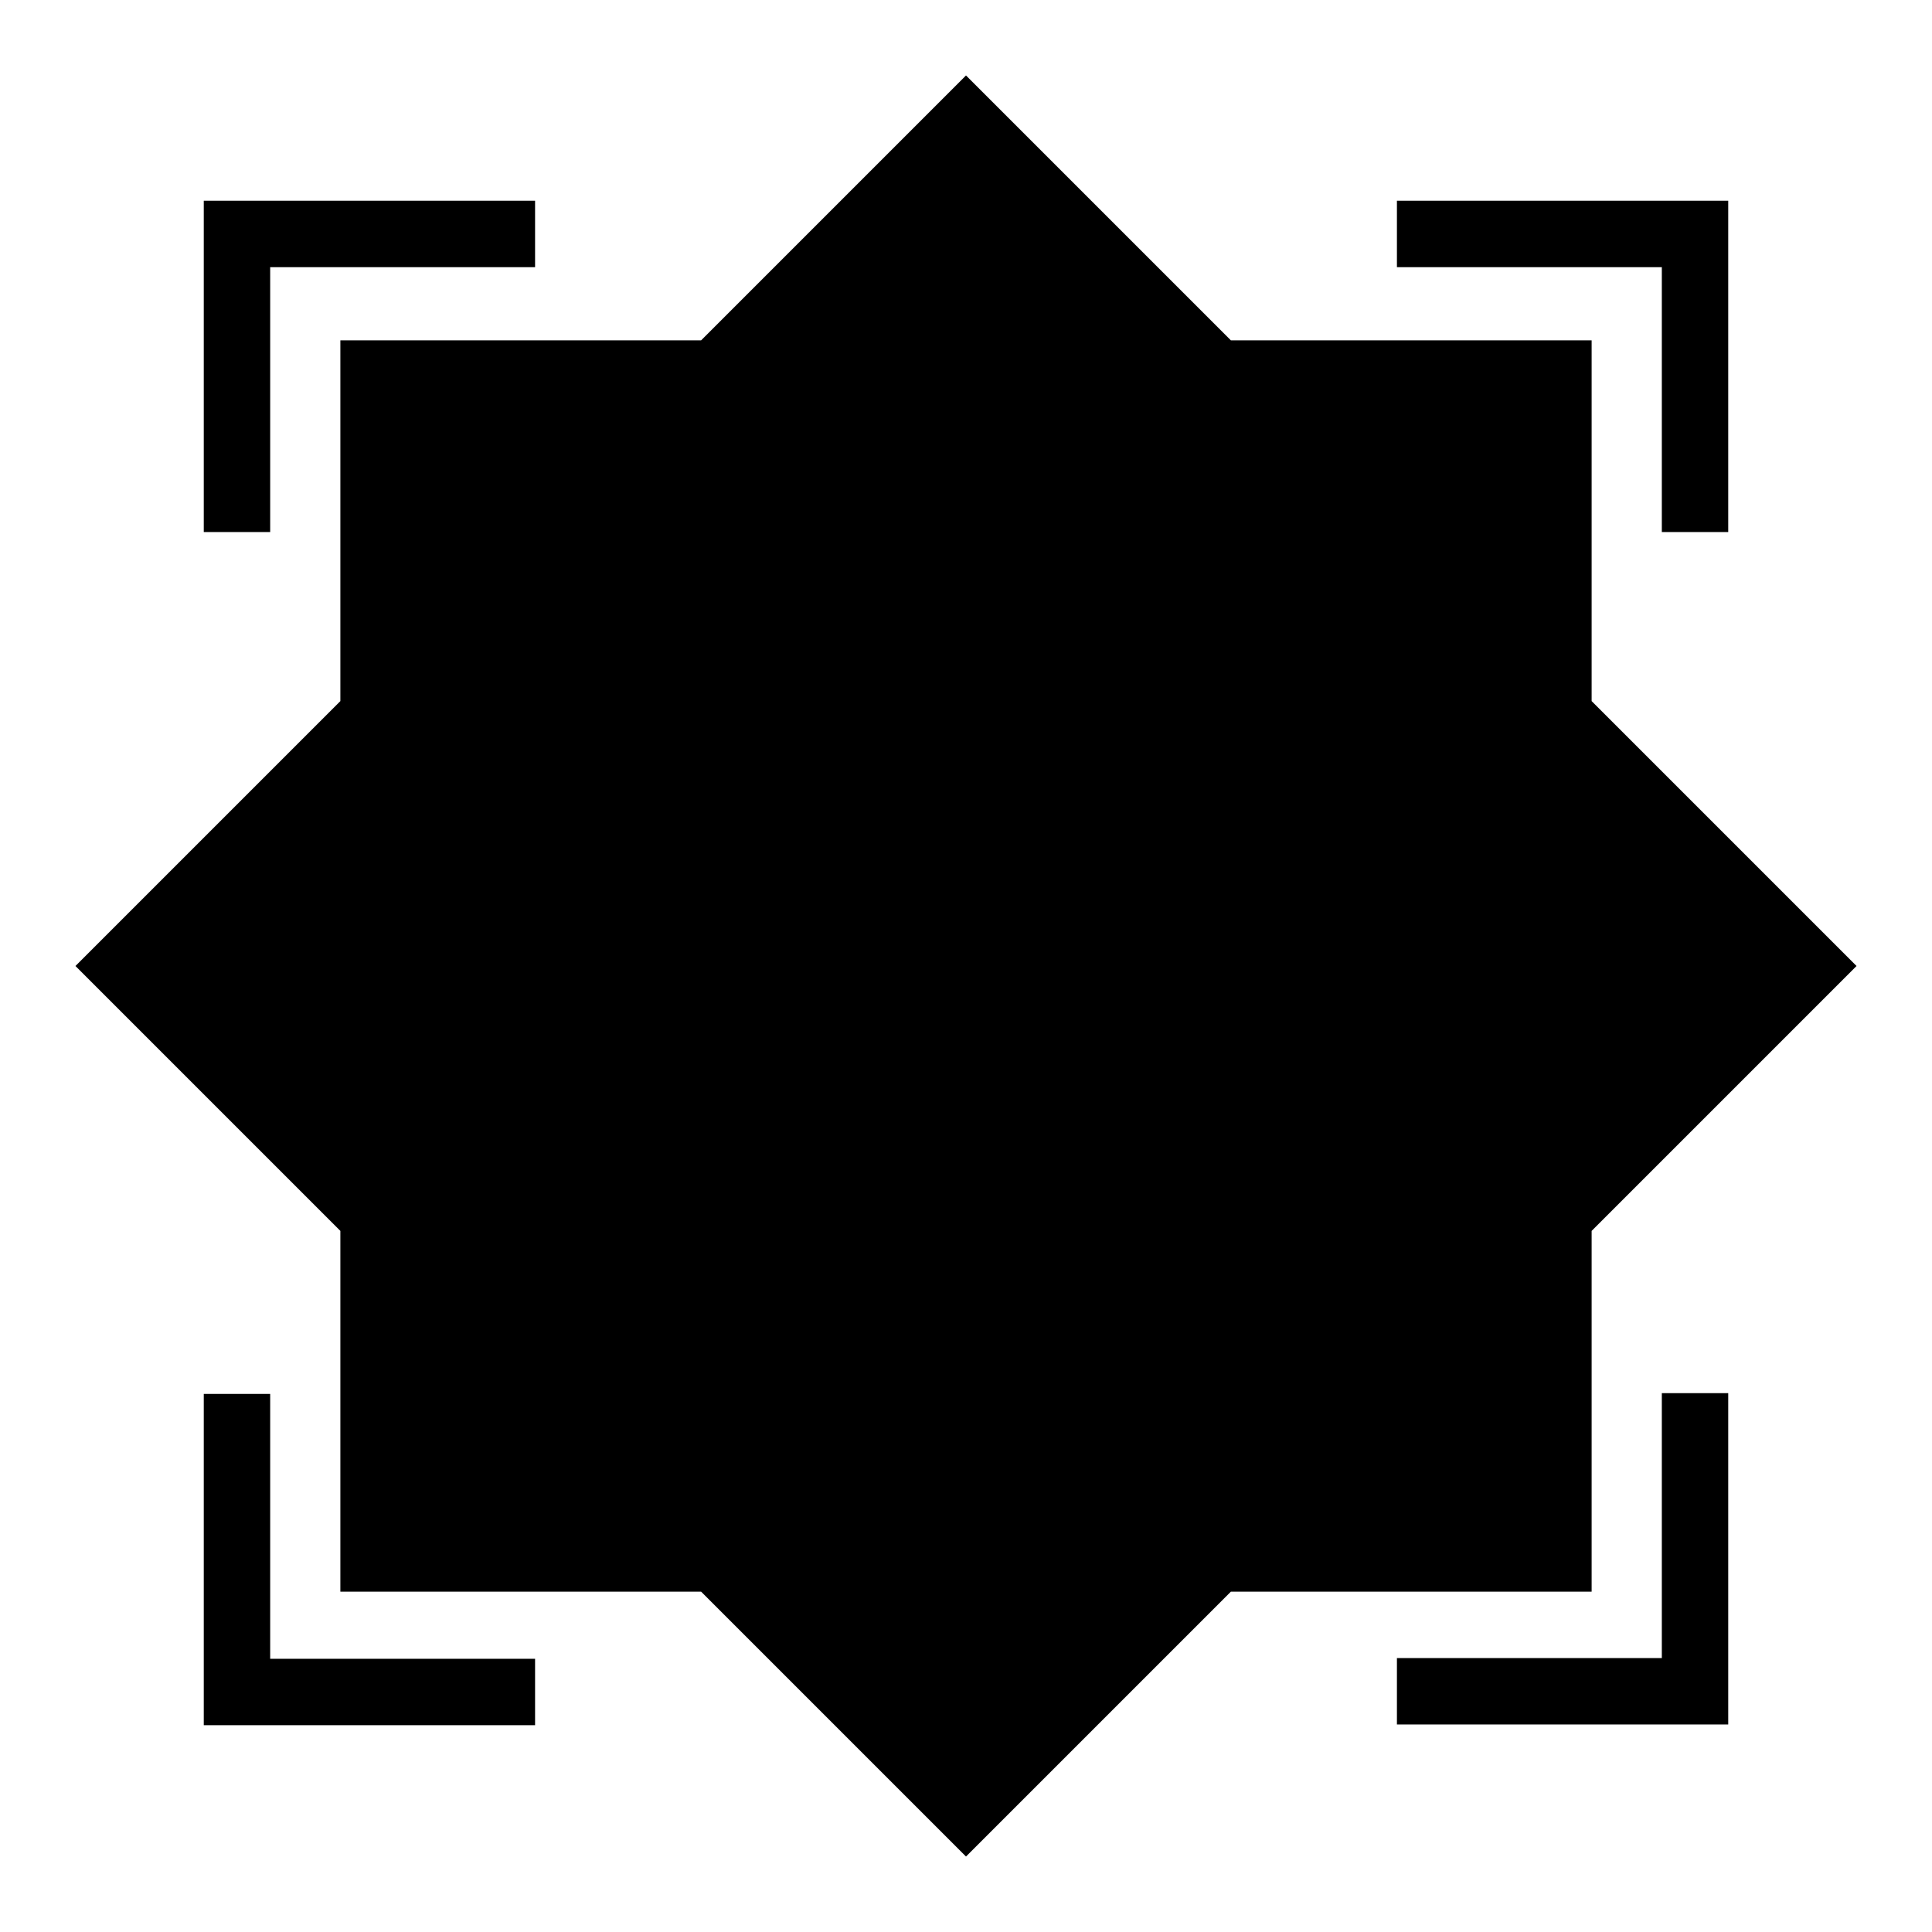 <?xml version="1.0" encoding="utf-8"?>
<!-- Svg Vector Icons : http://www.onlinewebfonts.com/icon -->
<!DOCTYPE svg PUBLIC "-//W3C//DTD SVG 1.1//EN" "http://www.w3.org/Graphics/SVG/1.1/DTD/svg11.dtd">
<svg version="1.1" xmlns="http://www.w3.org/2000/svg" xmlns:xlink="http://www.w3.org/1999/xlink" x="0px" y="0px" viewBox="0 0 256 256" enable-background="new 0 0 256 256" xml:space="preserve">
<g><g><path fill="#000000" d="M220.2,35.4h-35.1v-8.8H229v43.9h-8.8V35.4L220.2,35.4z M210.9,92.9L246,128l-35.1,35.1v47.8h-47.8L128,246l-35.1-35.1H45.1v-47.8L10,128l35.1-35.1V45.1h47.8L128,10l35.1,35.1h47.8V92.9L210.9,92.9z M35.8,70.5H27V26.6h43.9v8.8H35.8V70.5z M35.8,219.8h35.1v8.8H27v-43.9h8.8V219.8z M220.2,184.6h8.8v43.9h-43.9v-8.8h35.1V184.6L220.2,184.6z"/></g></g>
</svg>